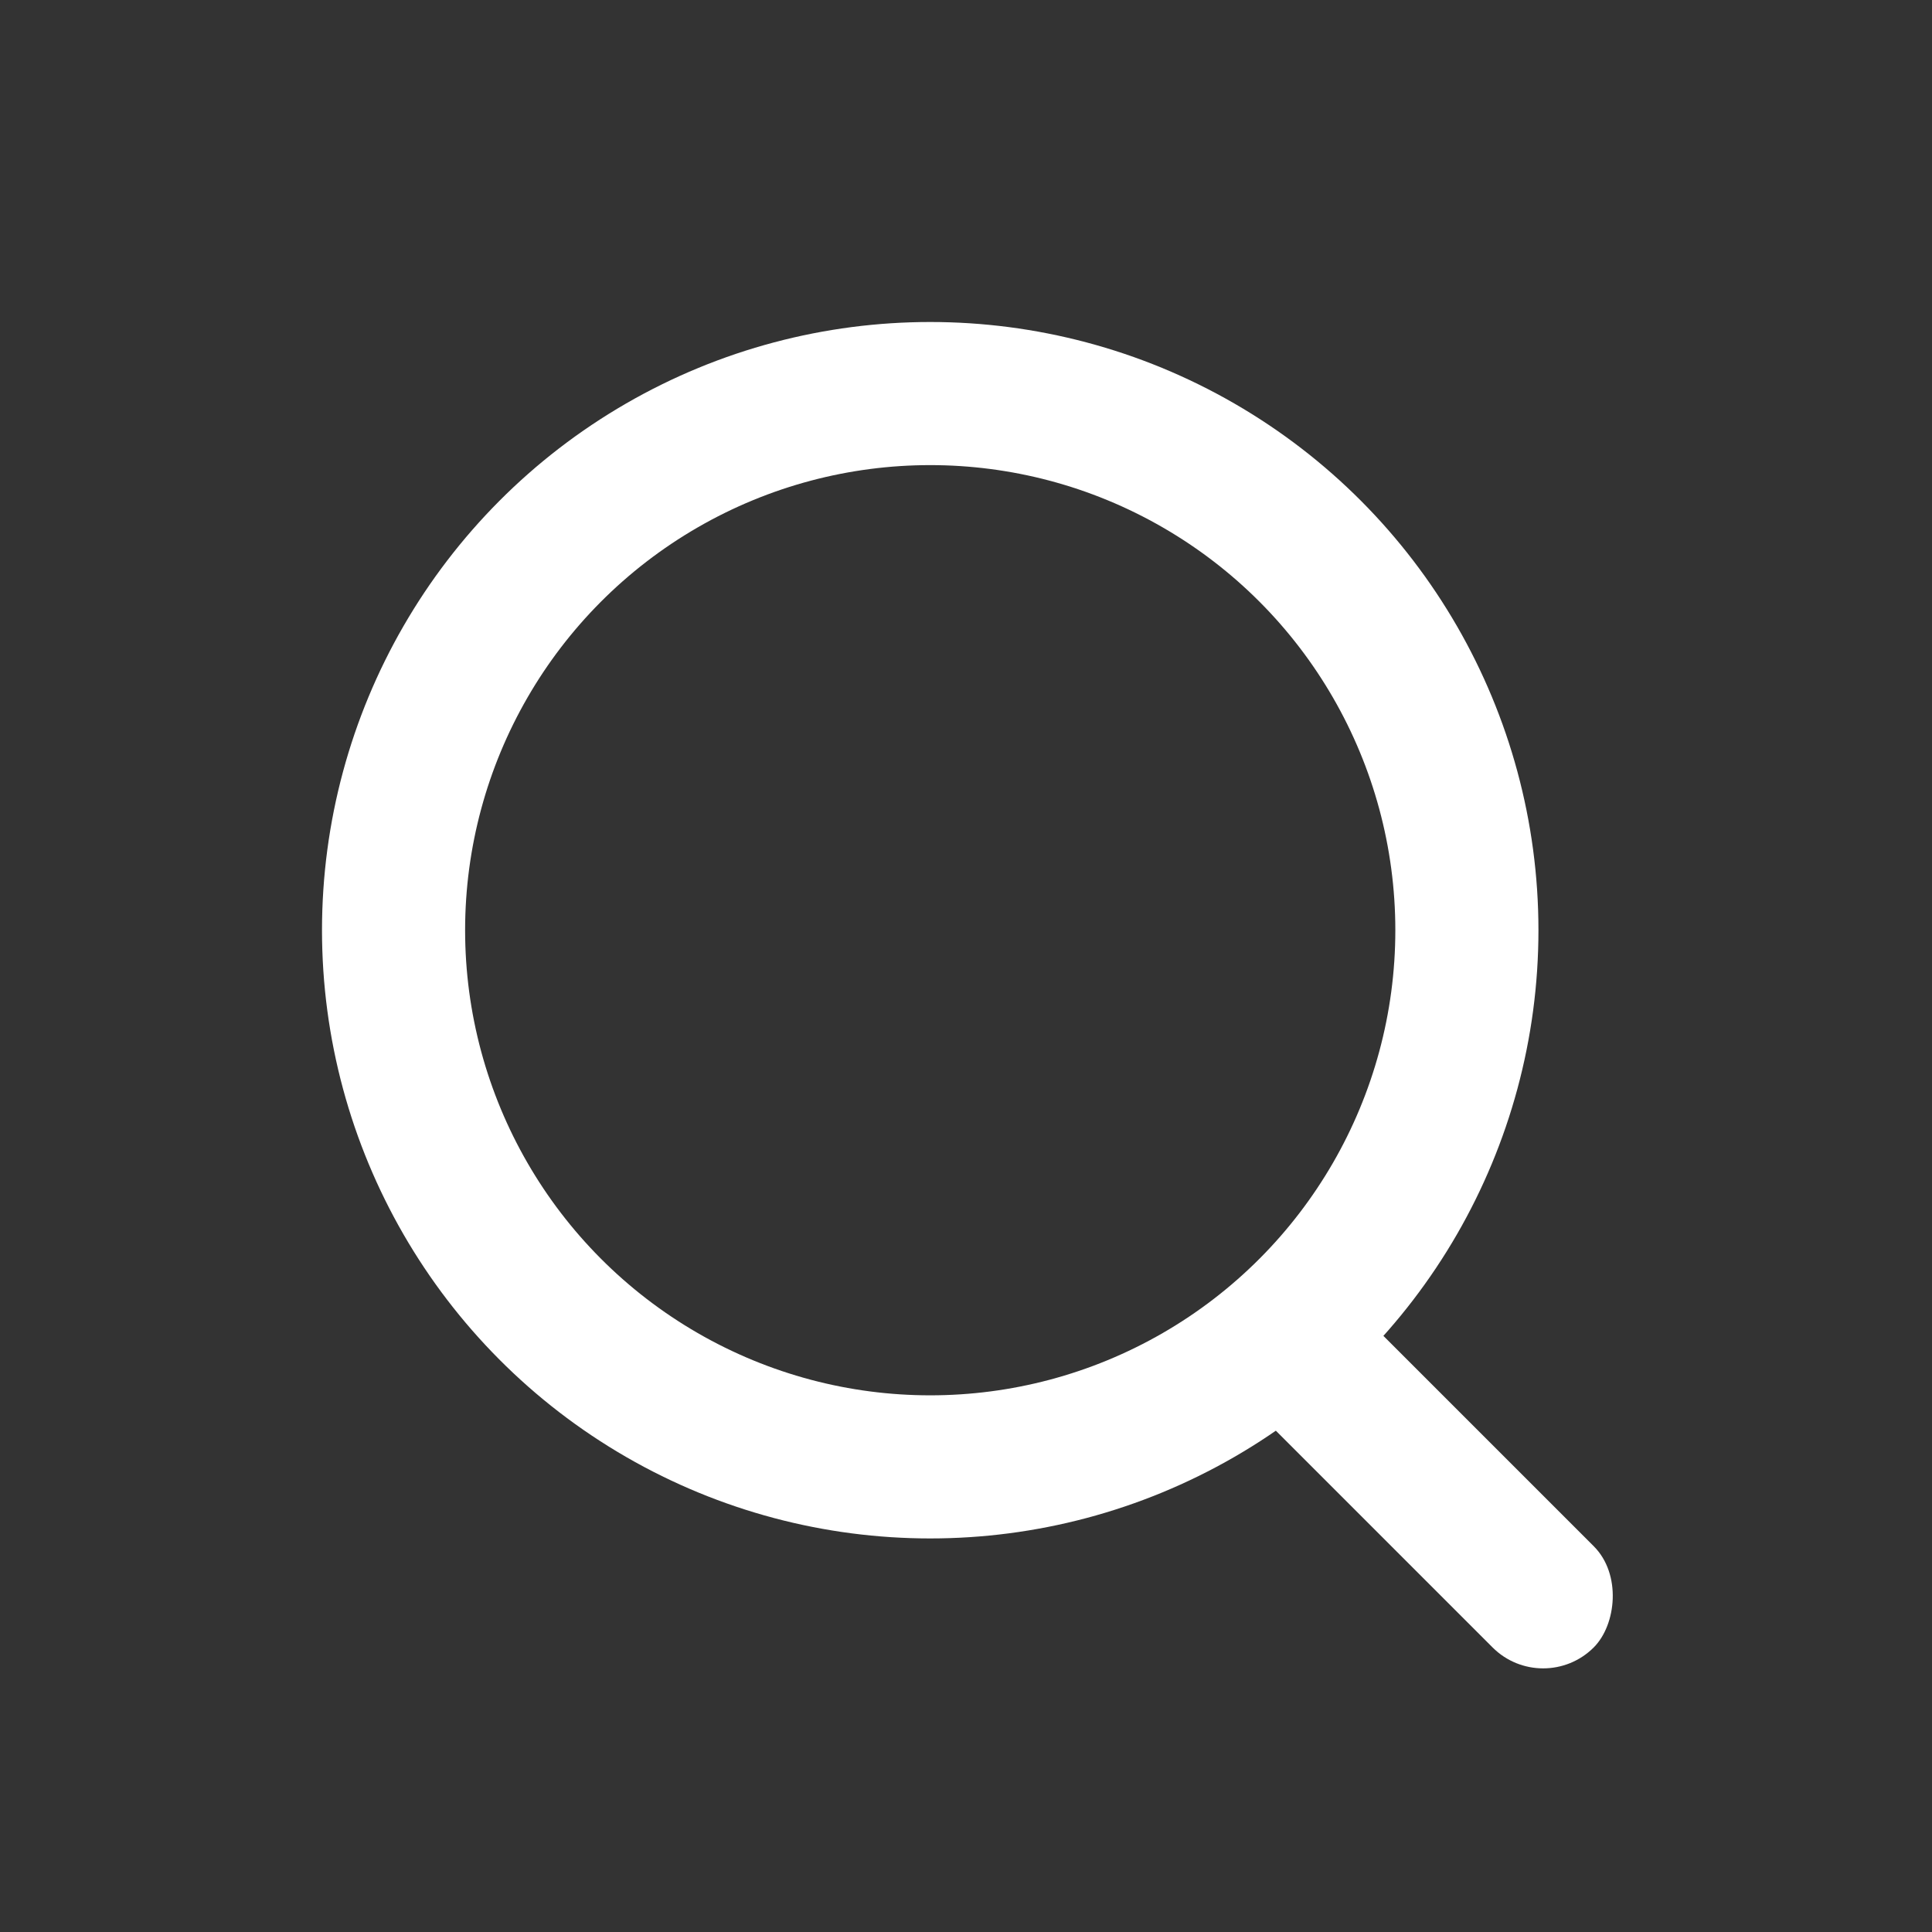 <svg width="54" height="54" xmlns="http://www.w3.org/2000/svg"><rect width="100%" height="100%" fill="#333333" stroke="none"/><g fill="none" fill-rule="evenodd"><path d="M5 5h44v44H5z"/><rect fill="#FFF" transform="rotate(45 39.596 41.096)" x="32.596" y="39.096" width="14" height="4" rx="2"/><circle stroke="#FFF" stroke-width="4" cx="26" cy="26" r="15"/></g></svg>